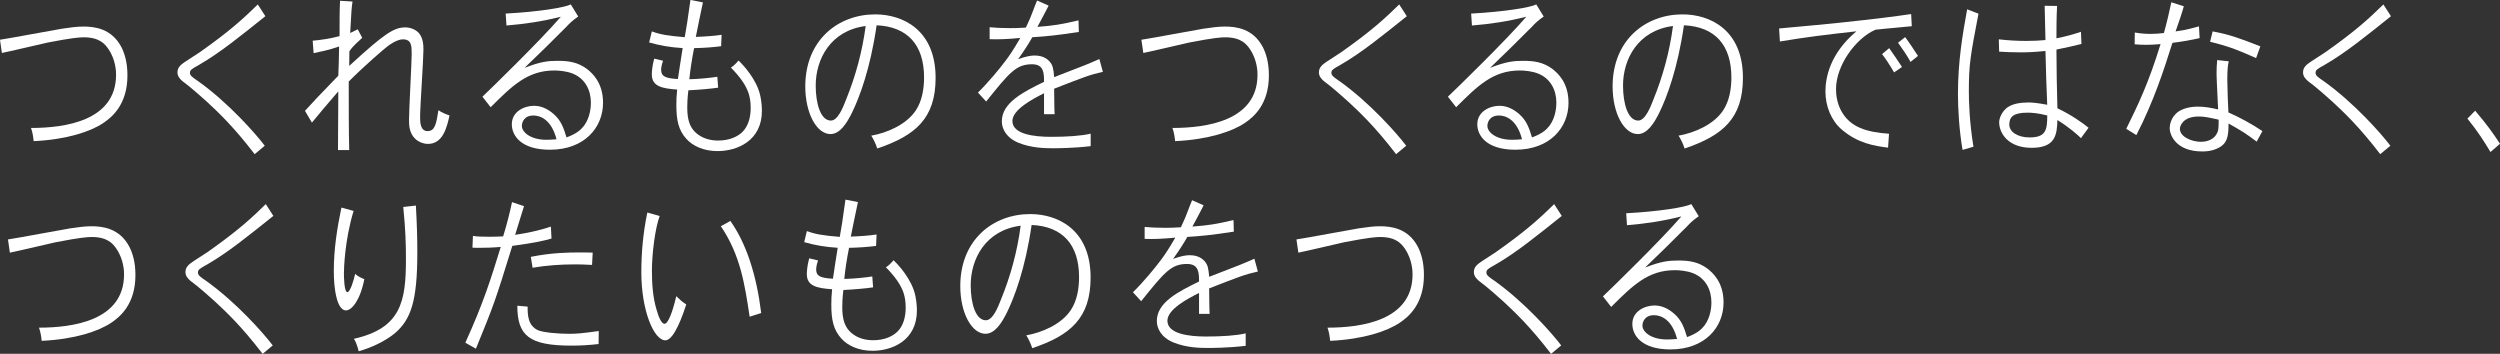 <?xml version="1.0" encoding="UTF-8"?><svg id="a" xmlns="http://www.w3.org/2000/svg" width="625.96" height="88.59" viewBox="0 0 625.96 88.59"><rect x="0" y="0" width="625.96" height="88.59" fill="#333333" stroke="none"/><defs><style>.b{fill:#fff;}</style></defs><path class="b" d="m0,9.95c2.46-.35,13.34-2.42,15.56-2.77,2.06-.31,3.76-.53,5.31-.53,2.81,0,7.05.48,9.5,5.1.79,1.54,1.54,3.78,1.54,7.13,0,7.22-3.8,10.43-6.06,11.93-3.13,2.11-9.07,4.14-17.42,4.53-.08-.88-.28-2.29-.67-3.3,8.47,0,21.3-1.76,21.3-13.33,0-.57,0-3.65-1.94-6.47-.83-1.19-2.18-2.9-6.14-2.9-.99,0-2.73.09-9.07,1.32-1.78.4-9.82,2.29-11.44,2.6l-.47-3.3Z"/><path class="b" d="m66.45,4.05c-6.38,5.1-11.36,9.15-16.55,12.15-1.98,1.1-2.34,1.32-2.34,2.07,0,.66.71,1.14,1.94,1.98,7.64,5.41,14.57,13.29,16.79,16.24l-2.53,2.11c-5.42-7.08-9.3-10.65-12.04-13.2-.87-.79-4.12-3.7-6.06-5.1-.44-.4-1.23-1.1-1.23-2.16,0-1.36.95-2.02,2.14-2.82.91-.62,2.22-1.45,3.45-2.24,7.84-5.54,11.01-8.54,14.53-11.97l1.9,2.95Z"/><path class="b" d="m89.58,7.35l1.11,2.11c-.59.66-2.1,1.72-3.21,3.39l-.04,3.65c8.91-8.19,11.21-9.64,14.06-9.64,1.47,0,2.77.7,3.41,1.45,1.11,1.32,1.11,3.17,1.11,4.27,0,2.38-.83,14.04-.83,16.68,0,1.23,0,3.56,1.86,3.56s2.18-1.76,2.73-5.24c.55.44,1.74,1.01,2.77,1.32-.63,2.9-1.62,7.13-5.38,7.13-1.11,0-2.42-.48-3.29-1.36-1.31-1.32-1.47-3.08-1.47-4.53,0-2.6.67-14.48.67-16.55s0-3.74-2.22-3.74c-1.43,0-3.45,1.41-3.96,1.85-.59.44-5.31,4.44-9.58,8.71,0,5.5,0,12.85.12,17.16h-2.81c0-2.33.08-12.59.08-14.7-2.14,2.46-5.7,6.69-6.61,7.83l-1.74-2.95c2.65-2.86,3.17-3.48,8.35-8.8.08-1.89.16-4.4.2-7.31-2.73.97-5.03,1.36-6.38,1.67l-.24-3.12c1.62-.13,4.28-.48,6.73-1.14,0-3.65,0-6.21.12-8.85l3.13.18c-.24,1.63-.28,2.24-.59,7.88l1.9-.92Z"/><path class="b" d="m144.76,4.14c-1.5,1.06-2.22,1.76-2.89,2.51-5.19,5.19-5.74,5.72-10.53,10.34,4.04-1.58,5.94-1.76,8.28-1.76,2.73,0,4.99.31,7.33,2.02,1.27,1.01,4.04,3.34,4.04,8.49,0,6.21-4.67,11.75-13.3,11.75-7.21,0-9.54-3.52-9.54-6.38,0-3.21,3.17-4.62,5.54-4.62,1.74,0,3.41.7,4.99,2.11,1.78,1.58,2.42,3.34,3.17,5.81,2.61-.97,3.6-1.94,4.36-2.9,1.62-2.16,1.74-4.88,1.74-5.77,0-3.17-1.43-6.03-4.51-7.3-1.66-.66-3.56-.79-4.67-.79-6.69,0-10.57,3.87-15.92,9.2l-2.06-2.64c2.02-1.89,14.61-14.17,19.64-20.02-4.75,1.19-8.87,1.8-13.62,2.2l-.2-2.99c8.2-.44,14.77-1.5,16.31-2.29l1.86,3.04Zm-5.42,30.72c-1.27-4.88-4-5.94-5.78-5.94-2.34,0-2.89,1.72-2.89,2.6,0,1.63,2.26,3.48,6.14,3.48.71,0,1.5-.04,2.53-.13Z"/><path class="b" d="m176,.62c-.32,1.36-1.54,7.44-1.78,8.62,2.46-.09,4.83-.26,6.46-.53l-.12,2.86c-1.94.26-4.4.44-6.77.48-.51,2.55-.99,5.59-1.19,7.79,2.38-.04,5.27-.35,7.01-.62l.2,2.73c-1.74.26-4.71.53-7.45.66-.24,1.98-.28,3.3-.28,4.31,0,3.21.71,5.06,2.22,6.38,1.54,1.36,3.52,1.89,5.5,1.89,2.97,0,4.99-1.06,6.1-2.16,1.46-1.45,2.06-3.7,2.06-5.94,0-2.99-.55-5.68-4.95-10.17.63-.35,1.38-1.14,1.9-1.76,1.07.97,4.59,4.71,5.46,8.85.32,1.45.4,2.95.4,3.74,0,7.44-6.1,10.08-11.13,10.08-3.56,0-6.26-1.36-7.76-3.04-2.02-2.2-2.53-4.71-2.53-8.54,0-1.1.04-2.38.2-3.83-3.96-.26-6.34-.88-6.34-3.78,0-.44.04-1.94.59-3.96l2.22.53c-.4,1.19-.48,1.8-.48,2.29,0,1.67,1.15,2.11,4.2,2.29.32-2.16.75-5.06,1.19-7.75-3.01-.18-5.62-.62-8.39-1.41l.67-2.77c2.14.79,4,1.1,8.24,1.45.51-2.82.67-3.96,1.43-9.33l3.13.62Z"/><path class="b" d="m218.14,33.97c3.92-.7,8.79-2.73,11.17-6.34,1.54-2.33,2.06-5.32,2.06-8.23,0-8.1-4.08-12.72-11.88-13.07-1.58,10.96-4.32,18.09-6.14,21.83-1.38,2.82-3.09,5.41-5.42,5.41-3.41,0-6.3-5.15-6.3-11.93,0-11.66,8.28-18.04,17.5-18.04,6.97,0,15.13,3.92,15.13,15.89,0,10.17-5.07,14.48-14.61,17.69-.36-1.14-.99-2.46-1.51-3.21Zm-13.9-12.54c0,4.53,1.23,8.76,3.8,8.76,1.74,0,3.05-3.3,3.76-5.15,2.41-5.9,4.12-12.15,4.95-18.53-8.75,1.14-12.51,8.23-12.51,14.92Z"/><path class="b" d="m262.56,1.41c-.52,1.01-1.58,3.08-2.81,5.32,4.12-.31,5.98-.62,10.29-1.63l.08,2.9c-5.46.84-8.04,1.1-11.64,1.32-.95,1.67-2.02,3.34-3.56,5.5,2.06-.75,3.29-.92,4.12-.92,2.26,0,3.25.97,3.72,1.45.87.97.99,1.8,1.19,3.96,1.19-.44,6.53-2.51,7.6-2.95,1.11-.44,2.42-1.01,3.72-1.58l.87,3.21c-3.21.7-4.75,1.32-12.2,4.22.04,2.33.04,5.32.12,6.38h-2.65v-5.24c-2.81,1.41-7.92,4.09-7.92,6.95,0,3.34,5.5,3.96,9.66,3.96,3.92,0,7.52-.22,9.94-.79v3.12c-4.28.53-8.95.53-9.5.53-1.86,0-5.31-.04-8.55-1.36-3.17-1.28-4.2-3.61-4.2-5.37,0-4.67,5.35-7.35,10.57-9.9,0-2.2-.04-4.4-3.01-4.4-3.96,0-5.66,2.07-11.48,9.33l-2.06-2.24c2.57-2.51,5.62-6.21,6.81-7.83.99-1.28,1.98-2.73,3.8-5.85-3.17.31-5.78.4-7.68.31v-2.99c1.23.13,3.01.22,5.03.22.99,0,2.14,0,4.04-.13.91-1.94,1.35-2.95,1.7-3.96.36-.92.67-1.8,1.11-2.82l2.89,1.28Z"/><path class="b" d="m285.8,9.95c2.46-.35,13.34-2.42,15.56-2.77,2.06-.31,3.76-.53,5.31-.53,2.81,0,7.05.48,9.5,5.1.79,1.54,1.54,3.78,1.54,7.13,0,7.22-3.8,10.43-6.06,11.93-3.13,2.11-9.07,4.14-17.42,4.53-.08-.88-.28-2.29-.67-3.3,8.47,0,21.3-1.76,21.3-13.33,0-.57,0-3.65-1.94-6.47-.83-1.19-2.18-2.9-6.14-2.9-.99,0-2.73.09-9.07,1.32-1.78.4-9.82,2.29-11.44,2.6l-.48-3.3Z"/><path class="b" d="m352.25,4.05c-6.38,5.1-11.36,9.15-16.55,12.15-1.98,1.1-2.34,1.32-2.34,2.07,0,.66.71,1.14,1.94,1.98,7.64,5.41,14.57,13.29,16.79,16.24l-2.53,2.11c-5.42-7.08-9.31-10.65-12.04-13.2-.87-.79-4.12-3.7-6.06-5.1-.44-.4-1.23-1.1-1.23-2.16,0-1.36.95-2.02,2.14-2.82.91-.62,2.22-1.45,3.44-2.24,7.84-5.54,11.01-8.54,14.53-11.97l1.9,2.95Z"/><path class="b" d="m386.51,4.14c-1.5,1.06-2.22,1.76-2.89,2.51-5.19,5.19-5.74,5.72-10.53,10.34,4.04-1.58,5.94-1.76,8.28-1.76,2.73,0,4.99.31,7.32,2.02,1.27,1.01,4.04,3.34,4.04,8.49,0,6.21-4.67,11.75-13.3,11.75-7.21,0-9.54-3.52-9.54-6.38,0-3.21,3.17-4.62,5.54-4.62,1.74,0,3.41.7,4.99,2.11,1.78,1.58,2.42,3.34,3.17,5.81,2.61-.97,3.6-1.94,4.36-2.9,1.62-2.16,1.74-4.88,1.74-5.77,0-3.17-1.43-6.03-4.51-7.3-1.66-.66-3.56-.79-4.67-.79-6.69,0-10.57,3.87-15.92,9.2l-2.06-2.64c2.02-1.89,14.61-14.17,19.64-20.02-4.75,1.19-8.87,1.8-13.62,2.2l-.2-2.99c8.2-.44,14.77-1.5,16.31-2.29l1.86,3.04Zm-5.42,30.72c-1.27-4.88-4-5.94-5.78-5.94-2.34,0-2.89,1.72-2.89,2.6,0,1.63,2.26,3.48,6.14,3.48.71,0,1.51-.04,2.54-.13Z"/><path class="b" d="m420.28,33.97c3.92-.7,8.79-2.73,11.17-6.34,1.54-2.33,2.06-5.32,2.06-8.23,0-8.1-4.08-12.72-11.88-13.07-1.58,10.96-4.32,18.09-6.14,21.83-1.38,2.82-3.09,5.41-5.42,5.41-3.41,0-6.3-5.15-6.3-11.93,0-11.66,8.28-18.04,17.5-18.04,6.97,0,15.13,3.92,15.13,15.89,0,10.17-5.07,14.48-14.61,17.69-.36-1.14-.99-2.46-1.51-3.21Zm-13.9-12.54c0,4.53,1.23,8.76,3.8,8.76,1.74,0,3.05-3.3,3.76-5.15,2.41-5.9,4.12-12.15,4.95-18.53-8.75,1.14-12.51,8.23-12.51,14.92Z"/><path class="b" d="m478.68,6.56c-2.22.26-5.58.48-9.11.88-4.99,2.2-9.86,8.98-9.86,14.87,0,1.32.2,3.43,1.31,5.46,2.22,4.09,6.3,5.32,11.96,5.72l-.24,3.48c-3.48-.44-7.6-1.1-11.6-4.53-2.61-2.24-4.08-5.81-4.08-9.55,0-3.48,1.15-9.51,7.76-15.05-8.28.92-12.55,1.45-19.16,2.55l-.2-3.26c5.5-.48,13.74-1.28,14.89-1.41,9.62-1.01,14.57-1.67,18.17-2.2l.16,3.04Zm-5.66,5.5c.83,1.14,2.26,3.26,3.21,4.71l-1.98,1.36c-.95-1.67-2.3-3.7-3.01-4.58l1.78-1.5Zm4-2.77c.75.97,2.57,3.7,3.21,4.71l-1.86,1.5c-.79-1.5-2.26-3.61-3.13-4.8l1.78-1.41Z"/><path class="b" d="m495.38,3.43c-2.02,10.52-2.41,12.67-2.41,19.45,0,2.29.12,7.57,1.15,13.86l-2.73.79c-.87-5.06-1.15-10.52-1.15-13.99,0-8.14,1.15-14.87,2.3-21.21l2.85,1.1Zm19.68-1.94c-.16,2.99-.16,6.07-.16,8.1,2.34-.44,4.47-1.06,6.14-1.63l.12,3.04c-1.5.4-4.04.97-6.26,1.41,0,4.8.12,9.86.24,14.7,3.4,1.58,6.61,3.87,7.8,4.88l-1.9,2.6c-.83-.84-3.09-2.82-5.9-4.53-.08,3.87-.63,6.95-6.46,6.95s-8.12-3.61-8.12-6.42c0-.92.59-2.51,1.94-3.61,1.42-1.06,3.52-1.32,5.42-1.32.91,0,2.06.09,4.67.57-.12-2.02-.39-10.74-.44-13.47-3.01.31-4.67.35-6.41.35-1.94,0-3.84-.09-5.19-.18l-.08-3.08c2.22.26,4.63.4,6.85.4,1.82,0,3.48-.09,4.83-.22-.04-2.33-.12-5.63-.2-8.58l3.09.04Zm-6.89,32.92c4.08,0,4.43-1.85,4.43-5.5-2.26-.57-3.76-.7-4.91-.7-3.6,0-4.59,1.06-4.59,2.99,0,1.8,2.06,3.21,5.07,3.21Z"/><path class="b" d="m546.79,1.58c-.32,1.23-1.11,3.61-2.06,6.29,2.69-.35,4.75-.97,5.86-1.28l.16,2.95c-1.9.44-4.28.88-6.81,1.19-2.06,6.51-4.59,14.48-9.03,23.1l-2.53-1.58c2.97-6.03,5.54-11.31,8.59-21.21-1.39.13-2.57.18-3.68.18-1.03,0-1.9-.04-2.81-.13l.04-2.95c1.19.22,2.57.35,3.96.35,1.11,0,2.3-.09,3.33-.22.75-2.68,1.38-5.46,1.86-7.7l3.13,1.01Zm11.25,13.77c-.24,1.1-.36,2.2-.36,4.66,0,1.89.2,6.87.28,8.14,2.93,1.28,5.78,2.86,8.51,4.67l-1.43,2.64c-2.61-1.98-4.04-2.86-7.05-4.53,0,3.39-.32,5.15-2.93,6.29-1.35.62-2.69.7-3.64.7-6.53,0-8.16-4.05-8.16-5.85,0-.7.24-2.64,2.06-4.05.99-.66,2.57-1.32,4.99-1.32,1.66,0,3.21.26,5.07.7-.04-1.41-.39-7.66-.39-8.93,0-1.1.04-2.24.16-3.43l2.89.31Zm-6.93,20.15c1.62,0,3.33-.62,4.04-2.24.24-.44.4-1.06.36-3.3-2.38-.53-3.56-.79-4.99-.79-3.88,0-4.71,2.29-4.71,3.08,0,1.98,2.89,3.26,5.31,3.26Zm13.78-20.95c-4-1.76-6.53-2.9-11.52-4.09l.63-2.6c4.2.79,6.41,1.58,11.96,3.74l-1.07,2.95Z"/><path class="b" d="m598.67,4.05c-6.38,5.1-11.36,9.15-16.55,12.15-1.98,1.1-2.34,1.32-2.34,2.07,0,.66.71,1.14,1.94,1.98,7.64,5.41,14.57,13.29,16.79,16.24l-2.54,2.11c-5.42-7.08-9.3-10.65-12.04-13.2-.87-.79-4.12-3.7-6.06-5.1-.44-.4-1.23-1.1-1.23-2.16,0-1.36.95-2.02,2.14-2.82.91-.62,2.22-1.45,3.45-2.24,7.84-5.54,11.01-8.54,14.53-11.97l1.9,2.95Z"/><path class="b" d="m619.74,27.72c3.09,3.65,4.32,5.41,6.22,8.27l-2.38,2.07c-1.62-2.68-3.29-5.32-5.78-8.36l1.94-1.98Z"/><path class="b" d="m2,59.95c2.46-.35,13.34-2.42,15.56-2.77,2.06-.31,3.76-.53,5.31-.53,2.81,0,7.05.48,9.5,5.1.79,1.54,1.54,3.78,1.54,7.13,0,7.22-3.8,10.43-6.06,11.93-3.13,2.11-9.07,4.14-17.42,4.53-.08-.88-.28-2.29-.67-3.3,8.47,0,21.3-1.76,21.3-13.33,0-.57,0-3.65-1.94-6.47-.83-1.19-2.18-2.9-6.14-2.9-.99,0-2.73.09-9.07,1.32-1.78.4-9.82,2.29-11.44,2.6l-.47-3.3Z"/><path class="b" d="m68.45,54.05c-6.38,5.1-11.36,9.15-16.55,12.15-1.98,1.1-2.34,1.32-2.34,2.07,0,.66.71,1.14,1.94,1.98,7.64,5.41,14.57,13.29,16.79,16.24l-2.53,2.11c-5.42-7.08-9.3-10.65-12.04-13.2-.87-.79-4.12-3.7-6.06-5.1-.44-.4-1.23-1.1-1.23-2.16,0-1.36.95-2.02,2.14-2.82.91-.62,2.22-1.45,3.45-2.24,7.84-5.54,11.01-8.54,14.53-11.97l1.9,2.95Z"/><path class="b" d="m88.53,52.82c-2.22,7.31-2.42,14.48-2.42,15.67,0,.66.04,4.66.87,4.66.71,0,1.62-3.04,1.94-4.58.55.53,1.54,1.06,2.3,1.32-1.03,5.32-3.17,7.83-4.59,7.83-1.54,0-2.22-2.55-2.38-3.26-.55-2.2-.67-4.49-.67-6.78,0-5.32.83-10.52,1.9-15.71l3.05.84Zm15.6-1.36c.28,5.19.36,8.19.36,11.84,0,12.23-1.66,16.68-5.54,20.07-2.46,2.07-6.1,3.74-9.15,4.58-.2-1.06-.83-2.68-1.19-3.12,11.8-2.64,13.03-9.37,13.03-19.85,0-3.65-.08-7.35-.67-13.16l3.17-.35Z"/><path class="b" d="m131.2,51.63c-.51,1.72-1.35,4.36-2.22,7.17,2.69-.4,6.06-1.06,8.95-2.07l.16,2.99c-1.78.53-3.76,1.01-9.82,1.85-4.39,14.17-4.55,14.57-9.11,25.74l-2.65-1.5c4.47-9.81,6.38-15.89,8.87-23.98-2.1.18-3.96.22-5.35.22-.71,0-1.23,0-1.74-.04l.12-2.95c.91.18,2.38.22,4.12.22,1.11,0,2.26-.04,3.45-.09.99-3.21,1.74-6.25,2.22-8.58l3.01,1.01Zm.91,25.13c0,1.98,0,4.84,2.73,5.98,1.42.53,4.99.84,7.72.84,1.7,0,3.05-.09,7.36-.7l-.04,3.26c-2.22.26-4.47.4-6.73.4-10.65,0-13.62-2.46-13.62-9.99l2.57.22Zm16.12-10.43c-1.94-.13-3.29-.13-4.59-.13-3.13,0-7.05.26-10.29.84l-.44-2.73c5.23-1.06,9.62-1.1,12.2-1.1,1.07,0,2.22,0,3.29.04l-.16,3.08Z"/><path class="b" d="m165.17,54.09c-1.19,3.21-1.94,9.64-1.94,13.69,0,3.39.24,6.73,1.19,9.86.44,1.5,1.11,3.43,1.98,3.43s1.98-2.86,2.93-6.91c.95.92,1.47,1.41,2.5,2.07-.67,2.02-2.93,8.98-5.23,8.98-2.89,0-6.02-7.48-6.02-16.99,0-4.8.4-9.68,1.5-15.01l3.09.88Zm17.7,1.23c4.08,5.77,6.57,13.69,7.72,23.06l-2.89.92c-1.23-8.1-2.3-15.4-7.21-22.66l2.38-1.32Z"/><path class="b" d="m214.81,50.62c-.32,1.36-1.54,7.44-1.78,8.62,2.46-.09,4.83-.26,6.45-.53l-.12,2.86c-1.94.26-4.4.44-6.77.48-.52,2.55-.99,5.59-1.19,7.79,2.38-.04,5.27-.35,7.01-.62l.2,2.73c-1.74.26-4.71.53-7.44.66-.24,1.98-.28,3.3-.28,4.31,0,3.21.71,5.06,2.22,6.38,1.54,1.36,3.52,1.89,5.5,1.89,2.97,0,4.99-1.06,6.1-2.16,1.47-1.45,2.06-3.7,2.06-5.94,0-2.99-.55-5.68-4.95-10.17.63-.35,1.39-1.14,1.9-1.76,1.07.97,4.59,4.71,5.46,8.85.32,1.45.4,2.95.4,3.74,0,7.44-6.1,10.08-11.13,10.08-3.56,0-6.26-1.36-7.76-3.04-2.02-2.2-2.54-4.71-2.54-8.54,0-1.1.04-2.38.2-3.83-3.96-.26-6.33-.88-6.33-3.78,0-.44.04-1.94.59-3.96l2.22.53c-.4,1.19-.47,1.8-.47,2.29,0,1.67,1.15,2.11,4.2,2.29.32-2.16.75-5.06,1.19-7.75-3.01-.18-5.62-.62-8.39-1.41l.67-2.77c2.14.79,4,1.1,8.24,1.45.51-2.82.67-3.96,1.42-9.33l3.13.62Z"/><path class="b" d="m256.95,83.97c3.92-.7,8.79-2.73,11.17-6.34,1.54-2.33,2.06-5.32,2.06-8.23,0-8.1-4.08-12.72-11.88-13.07-1.58,10.96-4.32,18.09-6.14,21.83-1.39,2.82-3.09,5.41-5.42,5.41-3.41,0-6.3-5.15-6.3-11.93,0-11.66,8.28-18.04,17.5-18.04,6.97,0,15.13,3.92,15.13,15.89,0,10.17-5.07,14.48-14.61,17.69-.36-1.14-.99-2.46-1.5-3.21Zm-13.9-12.54c0,4.53,1.23,8.76,3.8,8.76,1.74,0,3.05-3.3,3.76-5.15,2.42-5.9,4.12-12.15,4.95-18.53-8.75,1.14-12.51,8.23-12.51,14.92Z"/><path class="b" d="m301.37,51.41c-.52,1.01-1.58,3.08-2.81,5.32,4.12-.31,5.98-.62,10.29-1.63l.08,2.9c-5.46.84-8.04,1.1-11.64,1.32-.95,1.67-2.02,3.34-3.56,5.5,2.06-.75,3.29-.92,4.12-.92,2.26,0,3.25.97,3.72,1.45.87.97.99,1.8,1.19,3.96,1.19-.44,6.53-2.51,7.6-2.95,1.11-.44,2.42-1.01,3.72-1.58l.87,3.21c-3.21.7-4.75,1.32-12.2,4.22.04,2.33.04,5.32.12,6.38h-2.65v-5.24c-2.81,1.41-7.92,4.09-7.92,6.95,0,3.34,5.5,3.96,9.66,3.96,3.92,0,7.52-.22,9.94-.79v3.12c-4.28.53-8.95.53-9.5.53-1.86,0-5.31-.04-8.55-1.36-3.17-1.28-4.2-3.61-4.2-5.37,0-4.67,5.35-7.35,10.57-9.9,0-2.2-.04-4.4-3.01-4.4-3.96,0-5.66,2.07-11.48,9.33l-2.06-2.24c2.57-2.51,5.62-6.21,6.81-7.83.99-1.28,1.98-2.73,3.8-5.85-3.17.31-5.78.4-7.68.31v-2.99c1.23.13,3.01.22,5.03.22.99,0,2.14,0,4.04-.13.91-1.94,1.35-2.95,1.7-3.96.36-.92.67-1.8,1.11-2.82l2.89,1.28Z"/><path class="b" d="m324.62,59.95c2.46-.35,13.34-2.42,15.56-2.77,2.06-.31,3.76-.53,5.31-.53,2.81,0,7.05.48,9.5,5.1.79,1.54,1.54,3.78,1.54,7.13,0,7.22-3.8,10.43-6.06,11.93-3.13,2.11-9.07,4.14-17.42,4.53-.08-.88-.28-2.29-.67-3.3,8.47,0,21.3-1.76,21.3-13.33,0-.57,0-3.65-1.94-6.47-.83-1.19-2.18-2.9-6.14-2.9-.99,0-2.73.09-9.07,1.32-1.78.4-9.82,2.29-11.44,2.6l-.48-3.3Z"/><path class="b" d="m391.06,54.05c-6.38,5.1-11.36,9.15-16.55,12.15-1.98,1.1-2.34,1.32-2.34,2.07,0,.66.71,1.14,1.94,1.98,7.64,5.41,14.57,13.29,16.79,16.24l-2.54,2.11c-5.42-7.08-9.3-10.65-12.04-13.2-.87-.79-4.12-3.7-6.06-5.1-.44-.4-1.23-1.1-1.23-2.16,0-1.36.95-2.02,2.14-2.82.91-.62,2.22-1.45,3.44-2.24,7.84-5.54,11.01-8.54,14.53-11.97l1.9,2.95Z"/><path class="b" d="m425.33,54.14c-1.5,1.06-2.22,1.76-2.89,2.51-5.19,5.19-5.74,5.72-10.53,10.34,4.04-1.58,5.94-1.76,8.28-1.76,2.73,0,4.99.31,7.32,2.02,1.27,1.01,4.04,3.34,4.04,8.49,0,6.21-4.67,11.75-13.3,11.75-7.21,0-9.54-3.52-9.54-6.38,0-3.21,3.17-4.62,5.54-4.62,1.74,0,3.4.7,4.99,2.11,1.78,1.58,2.42,3.34,3.17,5.81,2.61-.97,3.6-1.94,4.36-2.9,1.62-2.16,1.74-4.88,1.74-5.77,0-3.17-1.43-6.03-4.51-7.3-1.66-.66-3.56-.79-4.67-.79-6.69,0-10.57,3.87-15.92,9.2l-2.06-2.64c2.02-1.89,14.61-14.17,19.64-20.02-4.75,1.19-8.87,1.8-13.62,2.2l-.2-2.99c8.2-.44,14.77-1.5,16.31-2.29l1.86,3.04Zm-5.42,30.72c-1.27-4.88-4-5.94-5.78-5.94-2.34,0-2.89,1.72-2.89,2.6,0,1.63,2.26,3.48,6.14,3.48.71,0,1.51-.04,2.54-.13Z"/></svg>